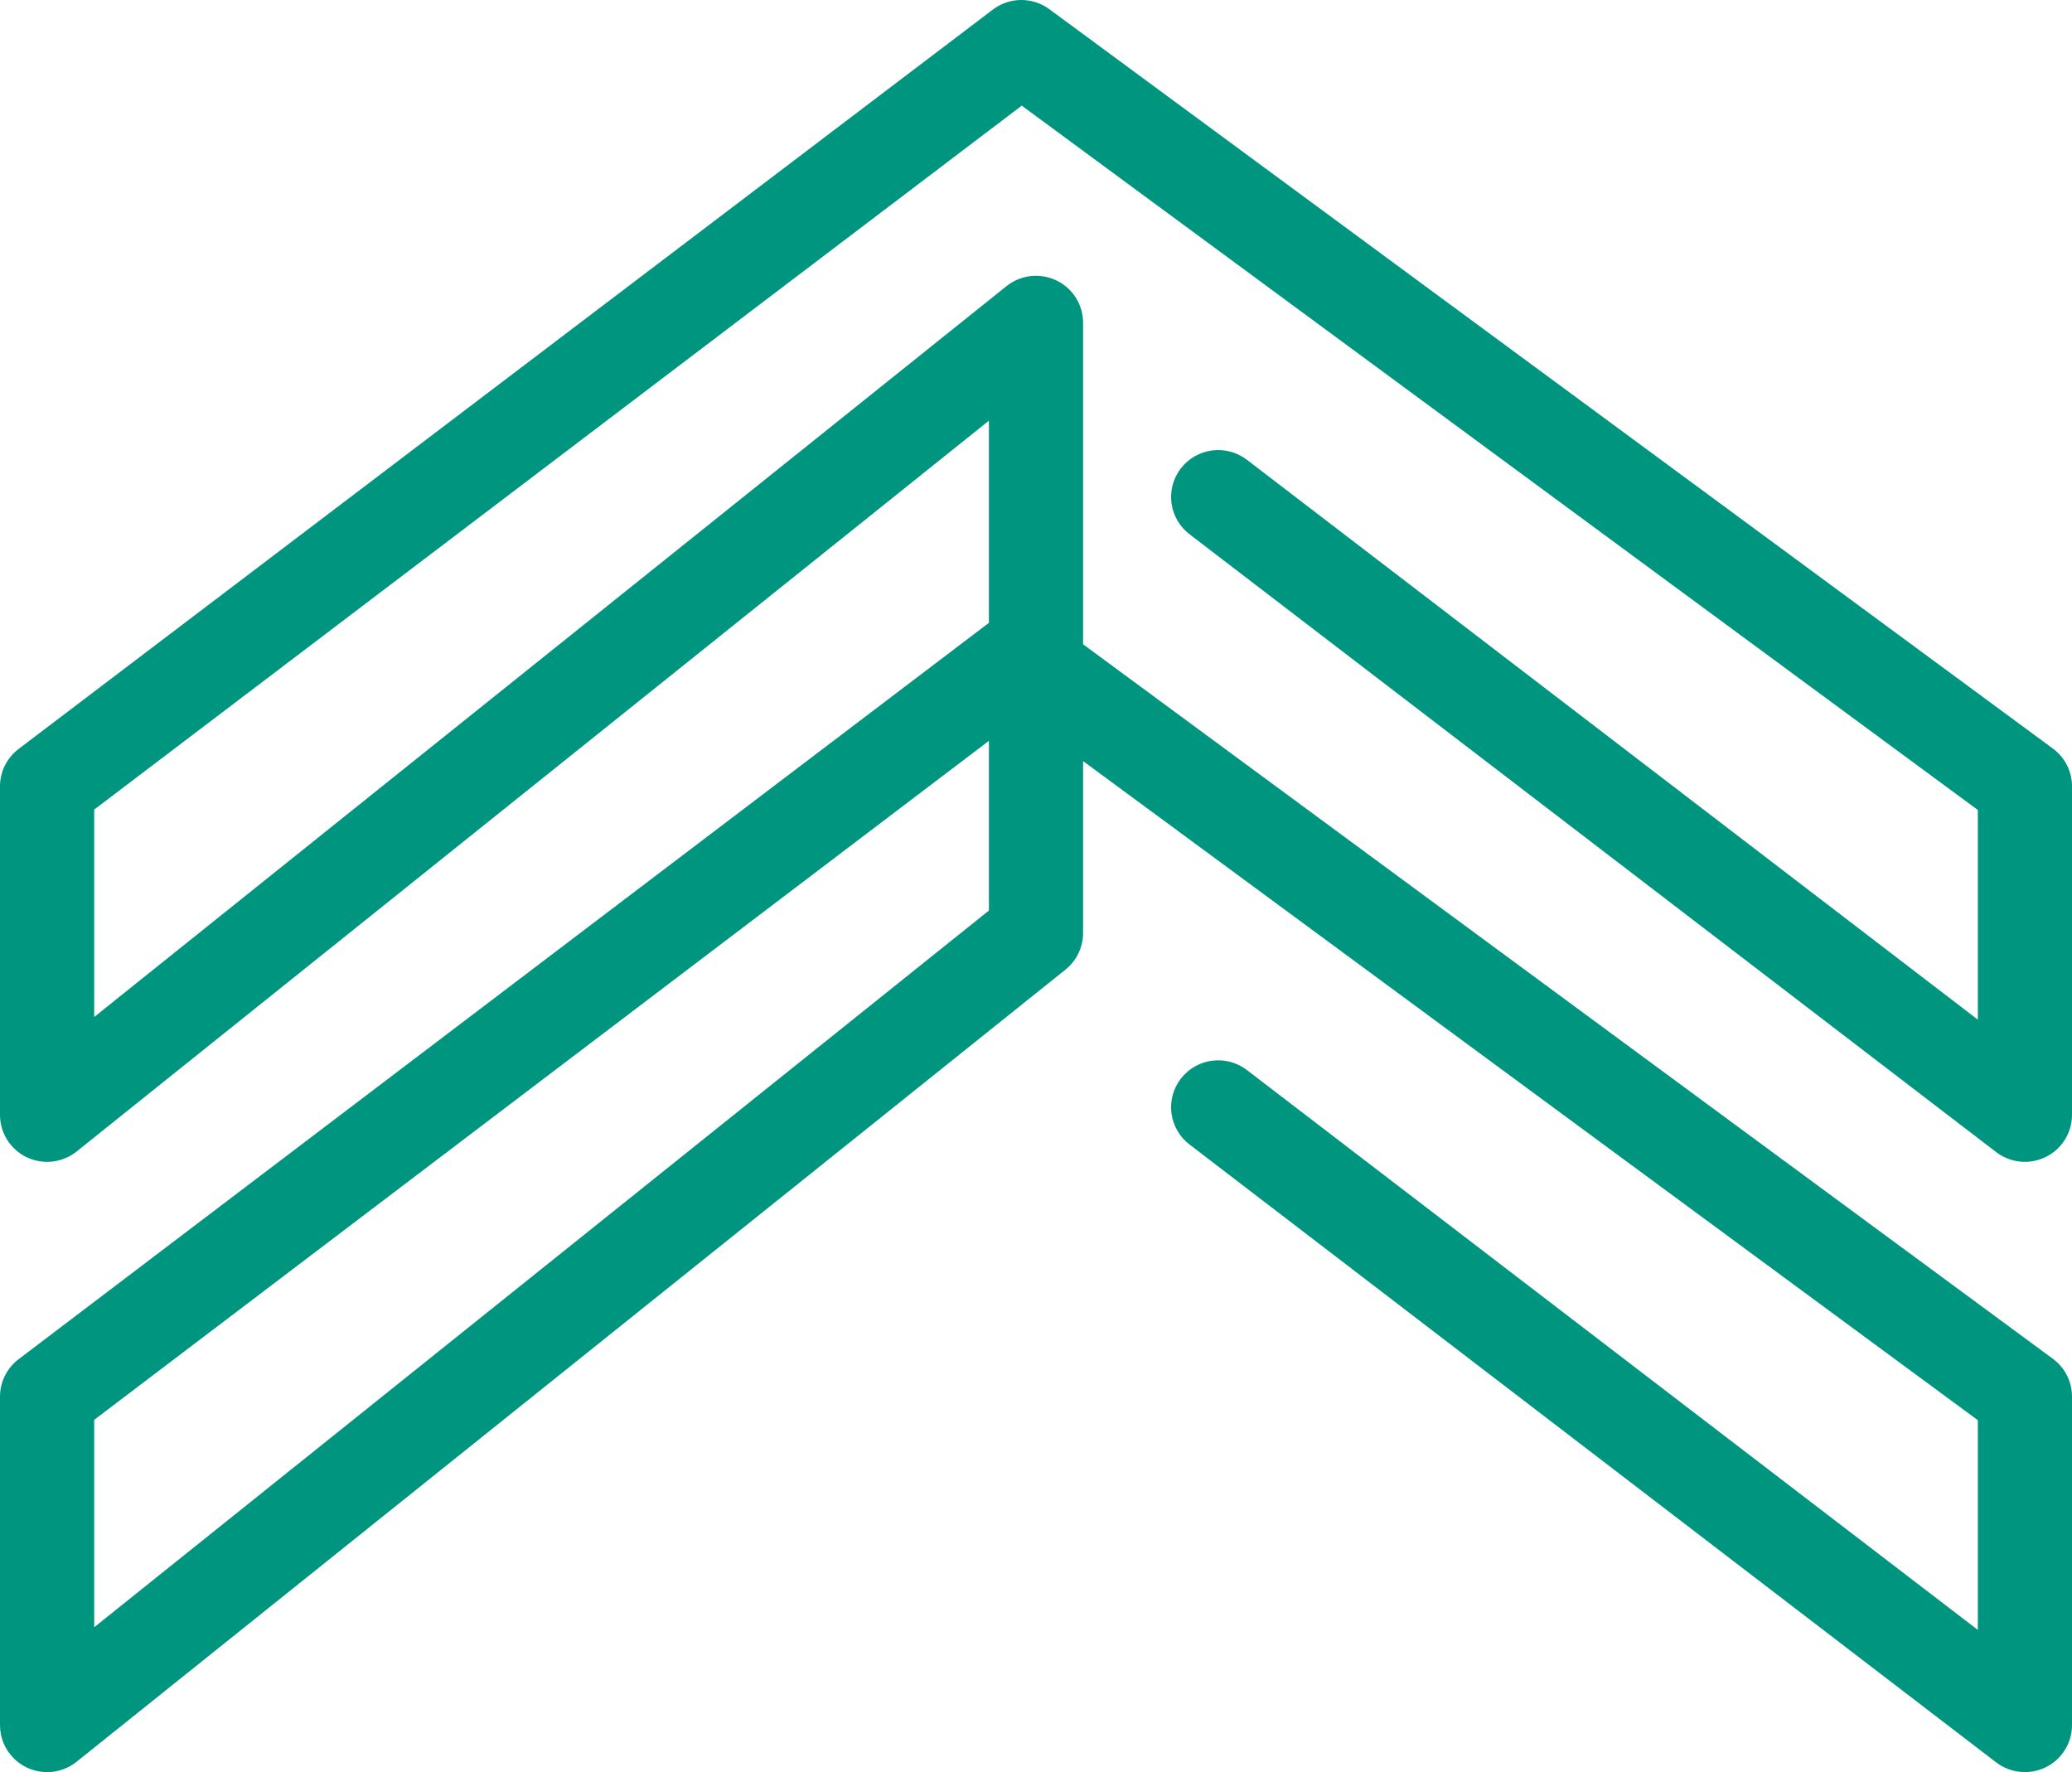 <svg width="76" height="65" viewBox="0 0 76 65" fill="none" xmlns="http://www.w3.org/2000/svg">
<path id="up" d="M1.778 64.999C2.154 64.988 2.517 64.855 2.81 64.619L39.083 35.563C39.284 35.402 39.446 35.198 39.558 34.965C39.669 34.733 39.727 34.479 39.727 34.222L39.727 27.916L72.546 52.092L72.546 59.783L45.746 39.256C45.566 39.116 45.36 39.013 45.141 38.953C44.921 38.892 44.691 38.876 44.465 38.905C44.239 38.933 44.02 39.006 43.823 39.12C43.625 39.233 43.452 39.384 43.313 39.564C43.174 39.744 43.072 39.95 43.013 40.169C42.955 40.389 42.94 40.618 42.97 40.843C43.001 41.069 43.076 41.286 43.191 41.482C43.306 41.678 43.459 41.85 43.641 41.987L73.22 64.643C73.476 64.839 73.781 64.959 74.102 64.991C74.423 65.022 74.747 64.964 75.036 64.822C75.325 64.68 75.569 64.46 75.739 64.187C75.91 63.914 76 63.599 76 63.278L76 51.225C76 50.955 75.936 50.689 75.815 50.449C75.693 50.208 75.516 49.999 75.298 49.839L39.727 23.632L39.727 11.838C39.727 11.513 39.635 11.195 39.462 10.92C39.288 10.646 39.04 10.425 38.746 10.285C38.452 10.145 38.125 10.09 37.801 10.127C37.477 10.165 37.171 10.293 36.917 10.496L3.455 37.302L3.455 29.695L37.477 3.875L72.546 29.709L72.546 37.4L45.746 16.872C45.566 16.732 45.36 16.629 45.141 16.569C44.921 16.509 44.691 16.492 44.465 16.521C44.239 16.55 44.02 16.623 43.823 16.736C43.625 16.849 43.452 17 43.313 17.18C43.174 17.36 43.072 17.566 43.013 17.786C42.955 18.005 42.94 18.234 42.97 18.46C43.001 18.685 43.076 18.902 43.191 19.098C43.306 19.294 43.459 19.466 43.641 19.603L73.22 42.259C73.476 42.455 73.781 42.575 74.103 42.607C74.423 42.639 74.747 42.58 75.036 42.438C75.325 42.296 75.569 42.076 75.739 41.803C75.91 41.53 76 41.215 76 40.894L76 28.841C76 28.571 75.936 28.306 75.815 28.065C75.693 27.824 75.516 27.616 75.298 27.456L38.489 0.337C38.188 0.115 37.823 -0.003 37.449 5.71388e-05C37.075 0.003 36.712 0.127 36.414 0.354L0.681 27.472C0.47 27.633 0.298 27.84 0.18 28.077C0.062 28.315 0 28.576 2.20745e-06 28.841L1.15376e-06 40.894C-9.00932e-06 41.218 0.092 41.537 0.266 41.812C0.439 42.086 0.687 42.306 0.981 42.447C1.275 42.587 1.603 42.642 1.926 42.604C2.25 42.567 2.556 42.439 2.81 42.236L36.273 15.43L36.273 22.845L0.681 49.856C0.47 50.016 0.298 50.223 0.18 50.461C0.062 50.698 0 50.96 2.50602e-07 51.225L-8.03084e-07 63.277C-7.62337e-05 63.508 0.046 63.736 0.136 63.948C0.226 64.16 0.358 64.353 0.524 64.513C0.69 64.674 0.886 64.799 1.101 64.883C1.317 64.966 1.547 65.006 1.778 64.999ZM3.455 59.686L3.455 52.079L36.273 27.173L36.273 33.398L3.455 59.686Z" fill="#00957F"/>
</svg>
